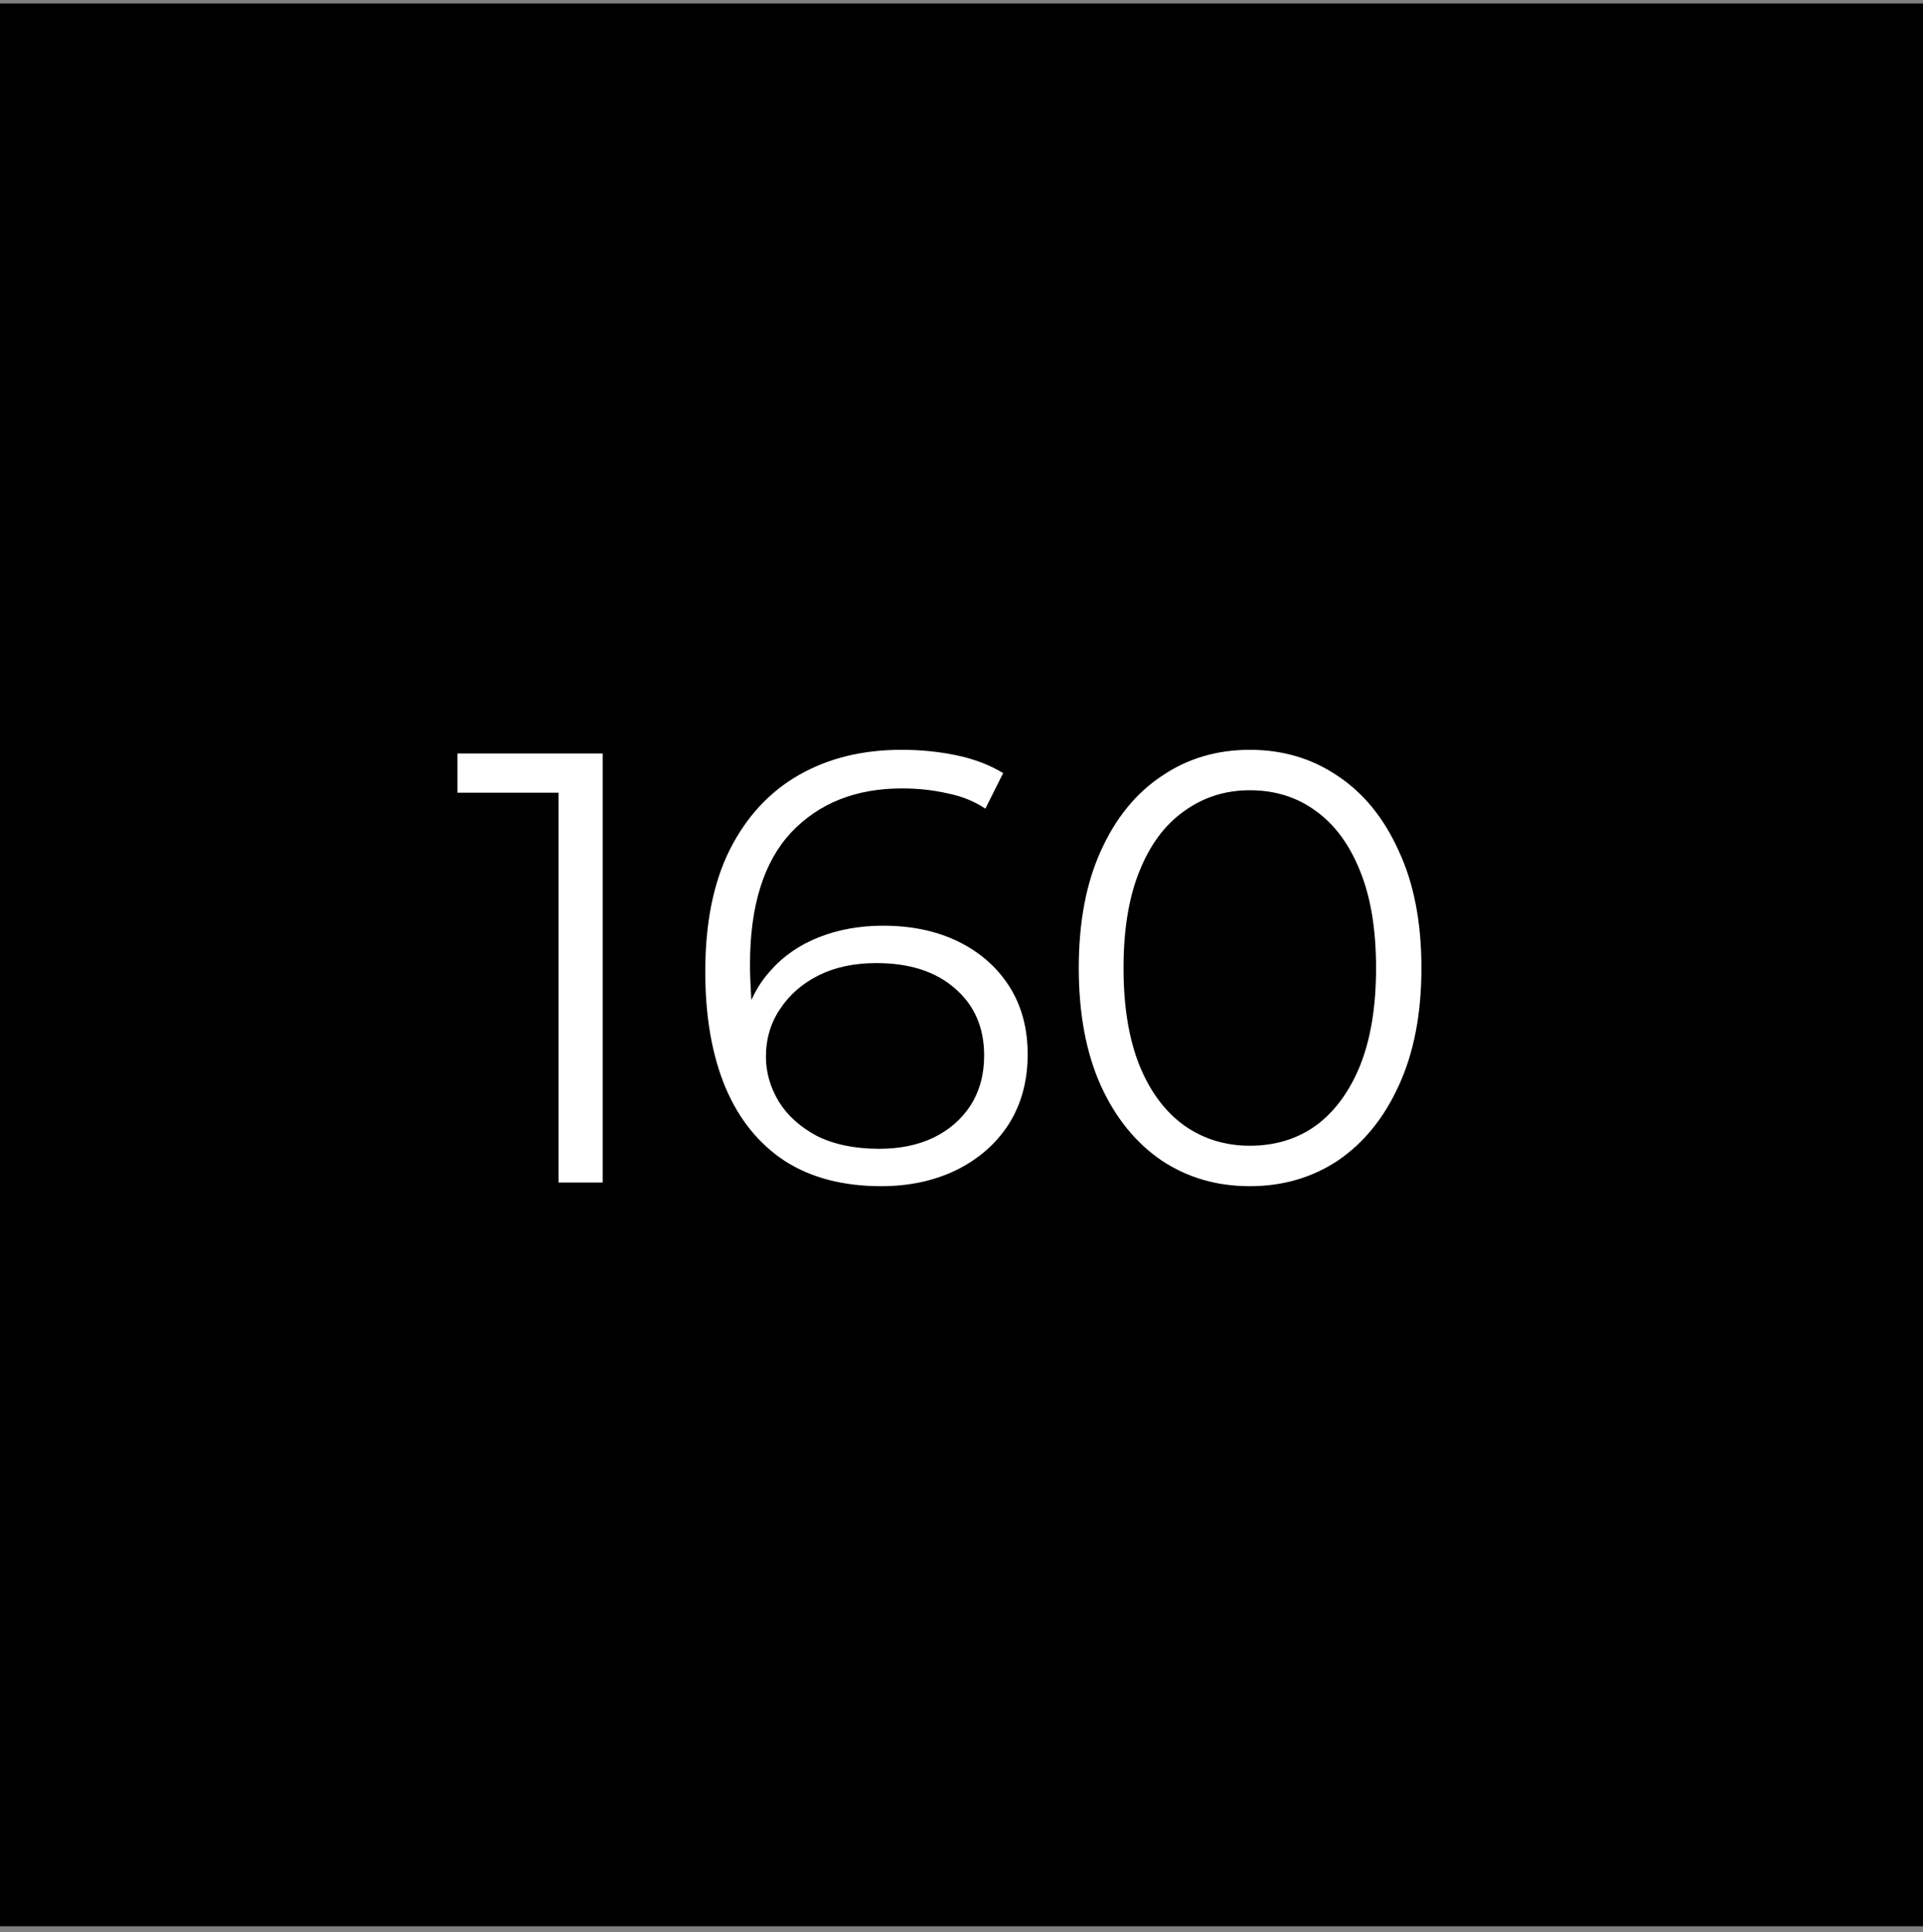 <?xml version="1.0" encoding="UTF-8"?> <svg xmlns="http://www.w3.org/2000/svg" width="200" height="201" viewBox="0 0 200 201" fill="none"><rect x="0" y="0" width="200" height="201" fill="#808080" stroke="none"/> <rect x="2.273" y="2.636" width="195.455" height="195.455" fill="black" stroke="black" stroke-width="4.545"></rect> <path d="M58.093 123V80.287L60.133 82.455H47.574V78.375H62.682V123H58.093ZM91.646 123.383C87.693 123.383 84.357 122.511 81.637 120.769C78.917 118.984 76.856 116.434 75.453 113.119C74.051 109.761 73.35 105.745 73.35 101.07C73.35 96.013 74.2 91.784 75.9 88.384C77.642 84.941 80.043 82.349 83.103 80.606C86.163 78.864 89.712 77.993 93.75 77.993C95.747 77.993 97.66 78.184 99.487 78.566C101.315 78.949 102.93 79.565 104.332 80.415L102.483 84.112C101.336 83.347 100.018 82.816 98.531 82.519C97.043 82.179 95.471 82.009 93.813 82.009C89.011 82.009 85.165 83.539 82.275 86.599C79.427 89.659 78.003 94.228 78.003 100.305C78.003 101.24 78.046 102.409 78.131 103.811C78.258 105.171 78.513 106.531 78.896 107.891L77.302 106.68C77.77 104.47 78.683 102.6 80.043 101.07C81.403 99.498 83.103 98.308 85.143 97.5C87.183 96.692 89.415 96.289 91.837 96.289C94.812 96.289 97.426 96.841 99.678 97.946C101.931 99.051 103.695 100.602 104.97 102.6C106.245 104.597 106.882 106.956 106.882 109.676C106.882 112.439 106.223 114.861 104.906 116.944C103.588 118.984 101.761 120.577 99.423 121.725C97.128 122.83 94.536 123.383 91.646 123.383ZM91.455 119.494C93.58 119.494 95.45 119.111 97.065 118.346C98.722 117.539 100.018 116.412 100.953 114.967C101.888 113.48 102.356 111.759 102.356 109.804C102.356 106.871 101.336 104.534 99.296 102.791C97.298 101.049 94.578 100.177 91.136 100.177C88.841 100.177 86.843 100.602 85.143 101.452C83.443 102.302 82.105 103.471 81.127 104.959C80.15 106.404 79.661 108.061 79.661 109.931C79.661 111.546 80.107 113.097 81 114.585C81.892 116.03 83.21 117.22 84.952 118.155C86.737 119.047 88.905 119.494 91.455 119.494ZM129.984 123.383C126.541 123.383 123.481 122.49 120.804 120.705C118.126 118.877 116.022 116.285 114.492 112.927C112.962 109.527 112.197 105.447 112.197 100.687C112.197 95.927 112.962 91.869 114.492 88.511C116.022 85.111 118.126 82.519 120.804 80.734C123.481 78.906 126.541 77.993 129.984 77.993C133.426 77.993 136.486 78.906 139.164 80.734C141.841 82.519 143.945 85.111 145.475 88.511C147.047 91.869 147.834 95.927 147.834 100.687C147.834 105.447 147.047 109.527 145.475 112.927C143.945 116.285 141.841 118.877 139.164 120.705C136.486 122.49 133.426 123.383 129.984 123.383ZM129.984 119.175C132.619 119.175 134.914 118.474 136.869 117.071C138.824 115.626 140.354 113.544 141.459 110.824C142.564 108.061 143.116 104.682 143.116 100.687C143.116 96.692 142.564 93.335 141.459 90.615C140.354 87.853 138.824 85.77 136.869 84.368C134.914 82.922 132.619 82.2 129.984 82.2C127.434 82.2 125.16 82.922 123.162 84.368C121.165 85.77 119.614 87.853 118.509 90.615C117.404 93.335 116.851 96.692 116.851 100.687C116.851 104.682 117.404 108.061 118.509 110.824C119.614 113.544 121.165 115.626 123.162 117.071C125.16 118.474 127.434 119.175 129.984 119.175Z" fill="white"></path> </svg> 